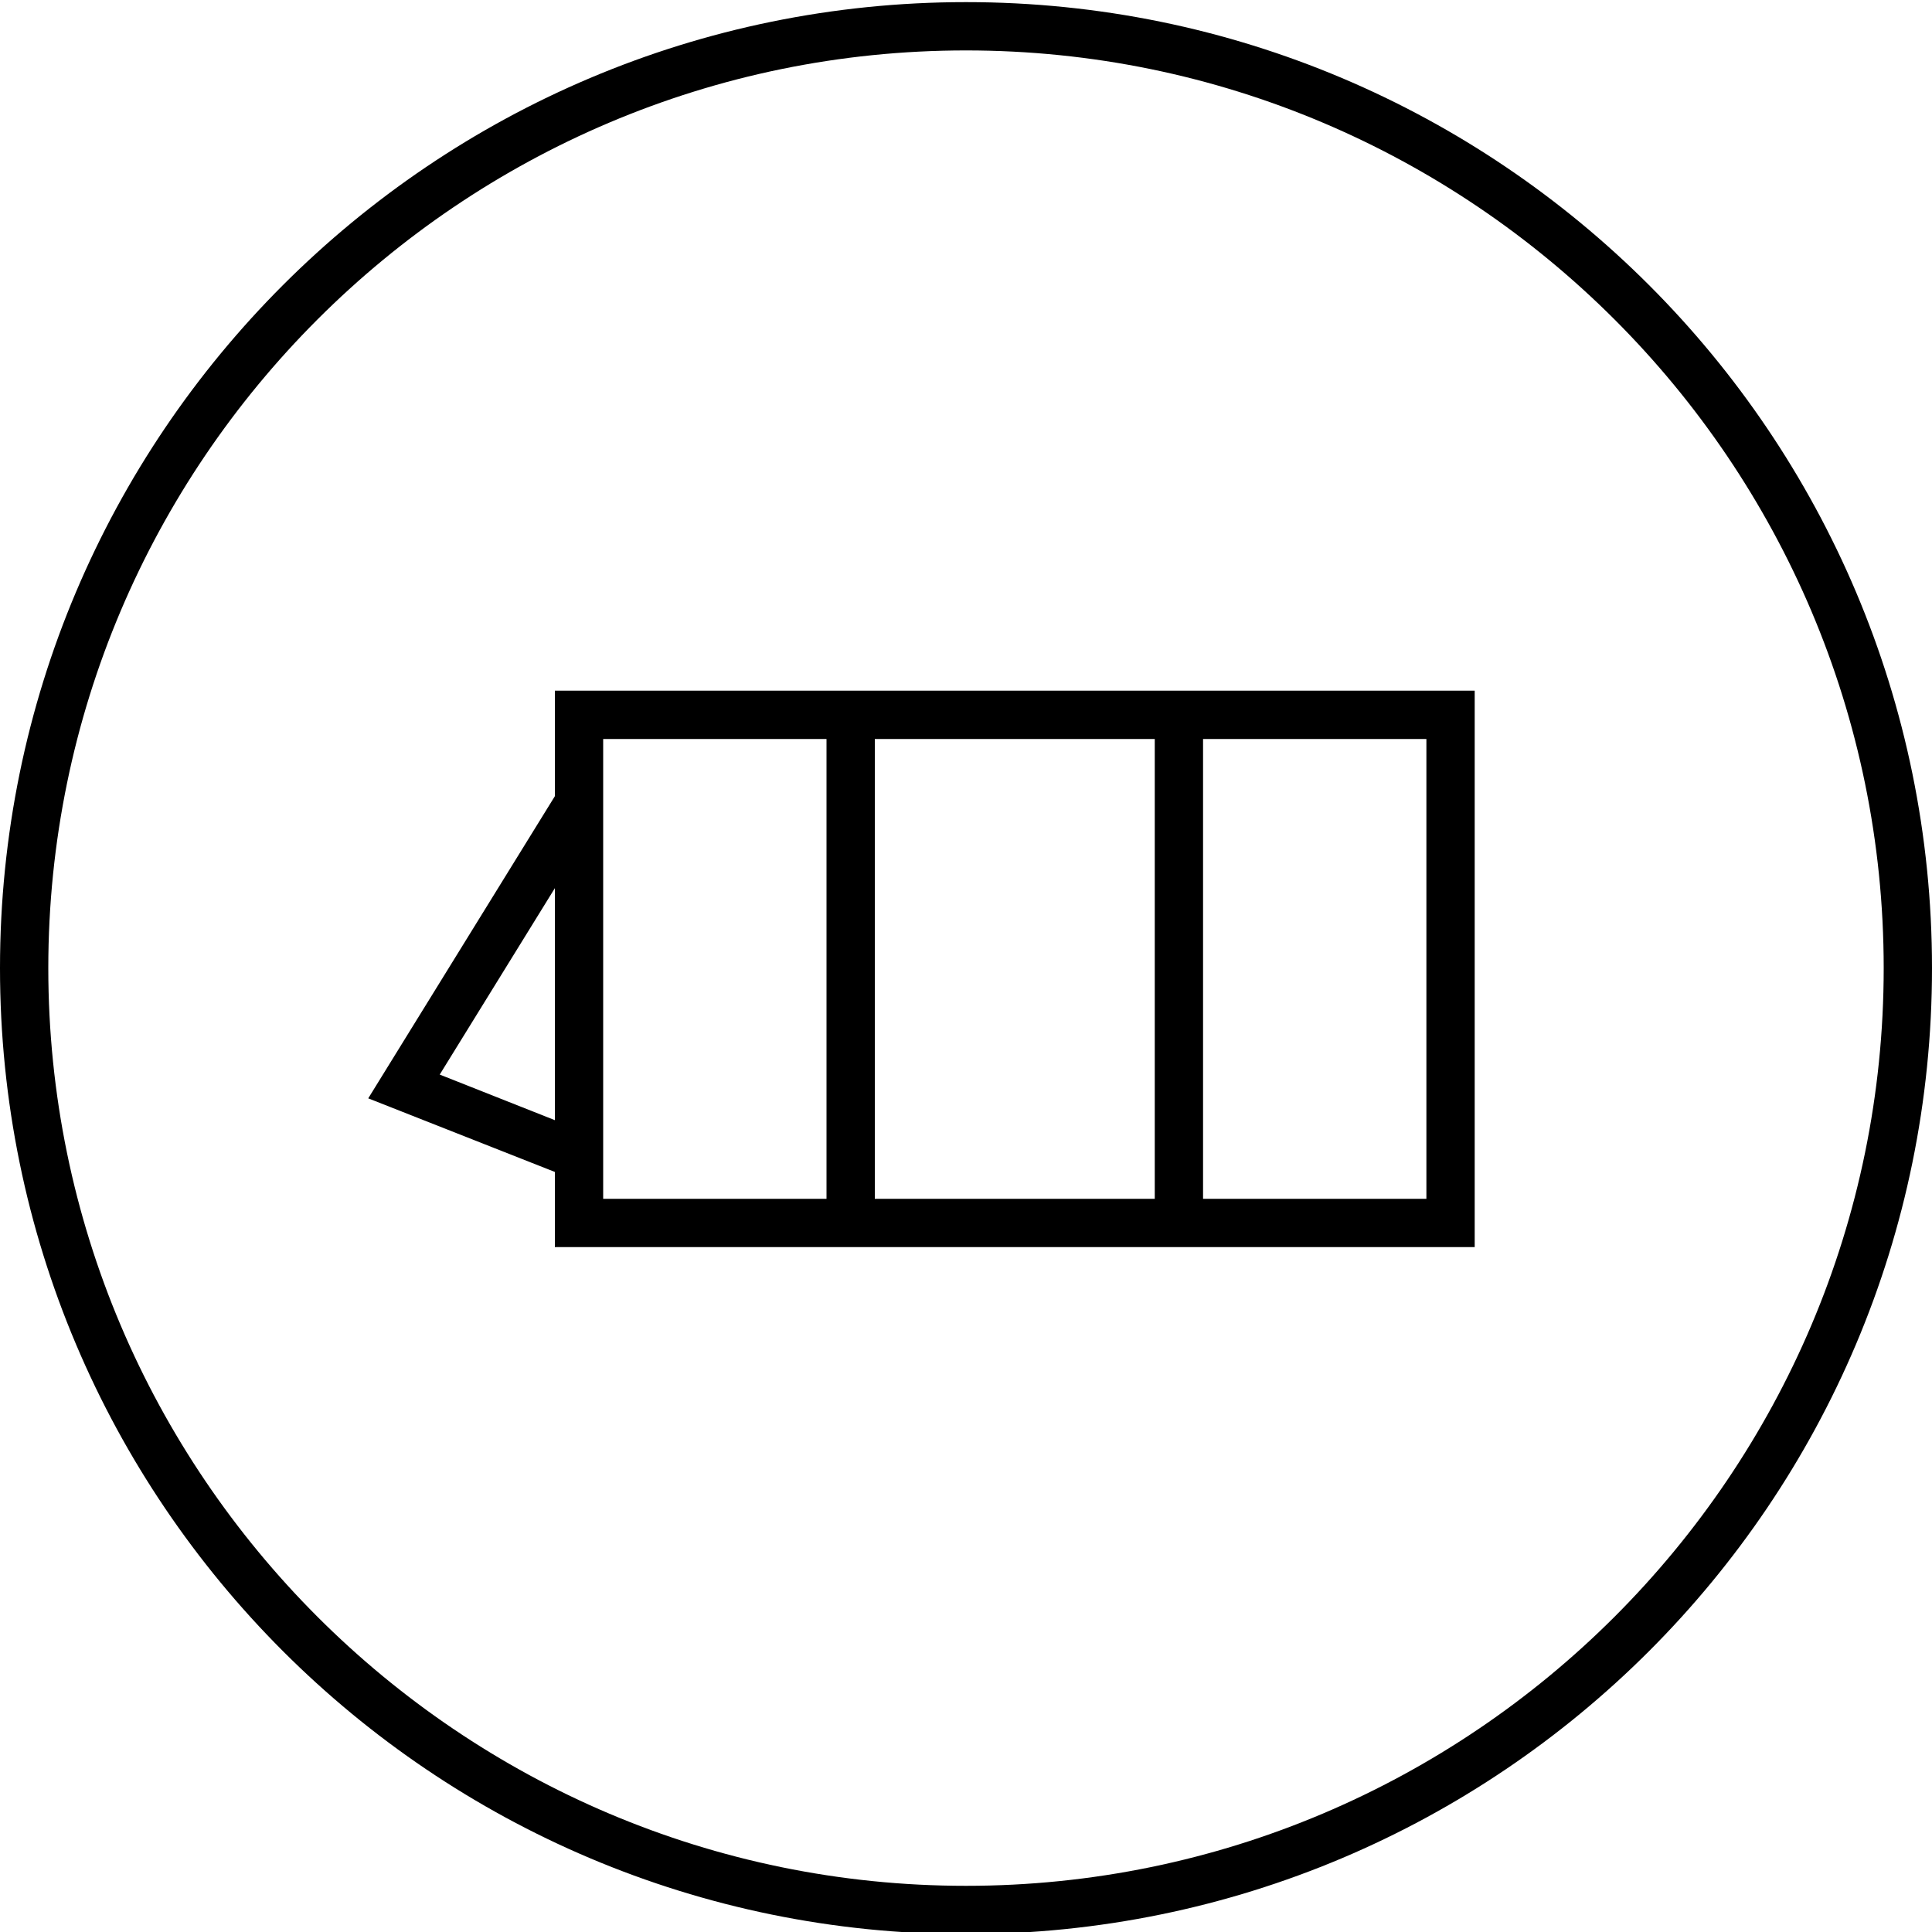 <?xml version="1.0" encoding="utf-8"?>
<!-- Generator: Adobe Illustrator 27.9.0, SVG Export Plug-In . SVG Version: 6.00 Build 0)  -->
<svg version="1.1" id="Layer_1" xmlns="http://www.w3.org/2000/svg" xmlns:xlink="http://www.w3.org/1999/xlink" x="0px" y="0px"
	 viewBox="0 0 100 100" style="enable-background:new 0 0 100 100;" xml:space="preserve">
<path d="M50,0.11c-27.61,0-50,22.39-50,50c0,27.61,22.39,50,50,50c27.61,0,50-22.39,50-50C100,22.5,77.61,0.11,50,0.11z M50,97.61
	c-26.19,0-47.5-21.31-47.5-47.5S23.81,2.61,50,2.61s47.5,21.31,47.5,47.5S76.19,97.61,50,97.61z"/>
<path d="M28.72,41.21l-9.66,15.64l9.66,3.81v3.89h47.61v-28.8H28.72V41.21z M22.76,55.62l5.96-9.65v12.01L22.76,55.62z M45.28,62.05
	v-23.8h14.49v23.8H45.28z M73.83,62.05H62.27v-23.8h11.56V62.05z M31.22,38.25h11.56v23.8H31.22V38.25z"/>
</svg>
